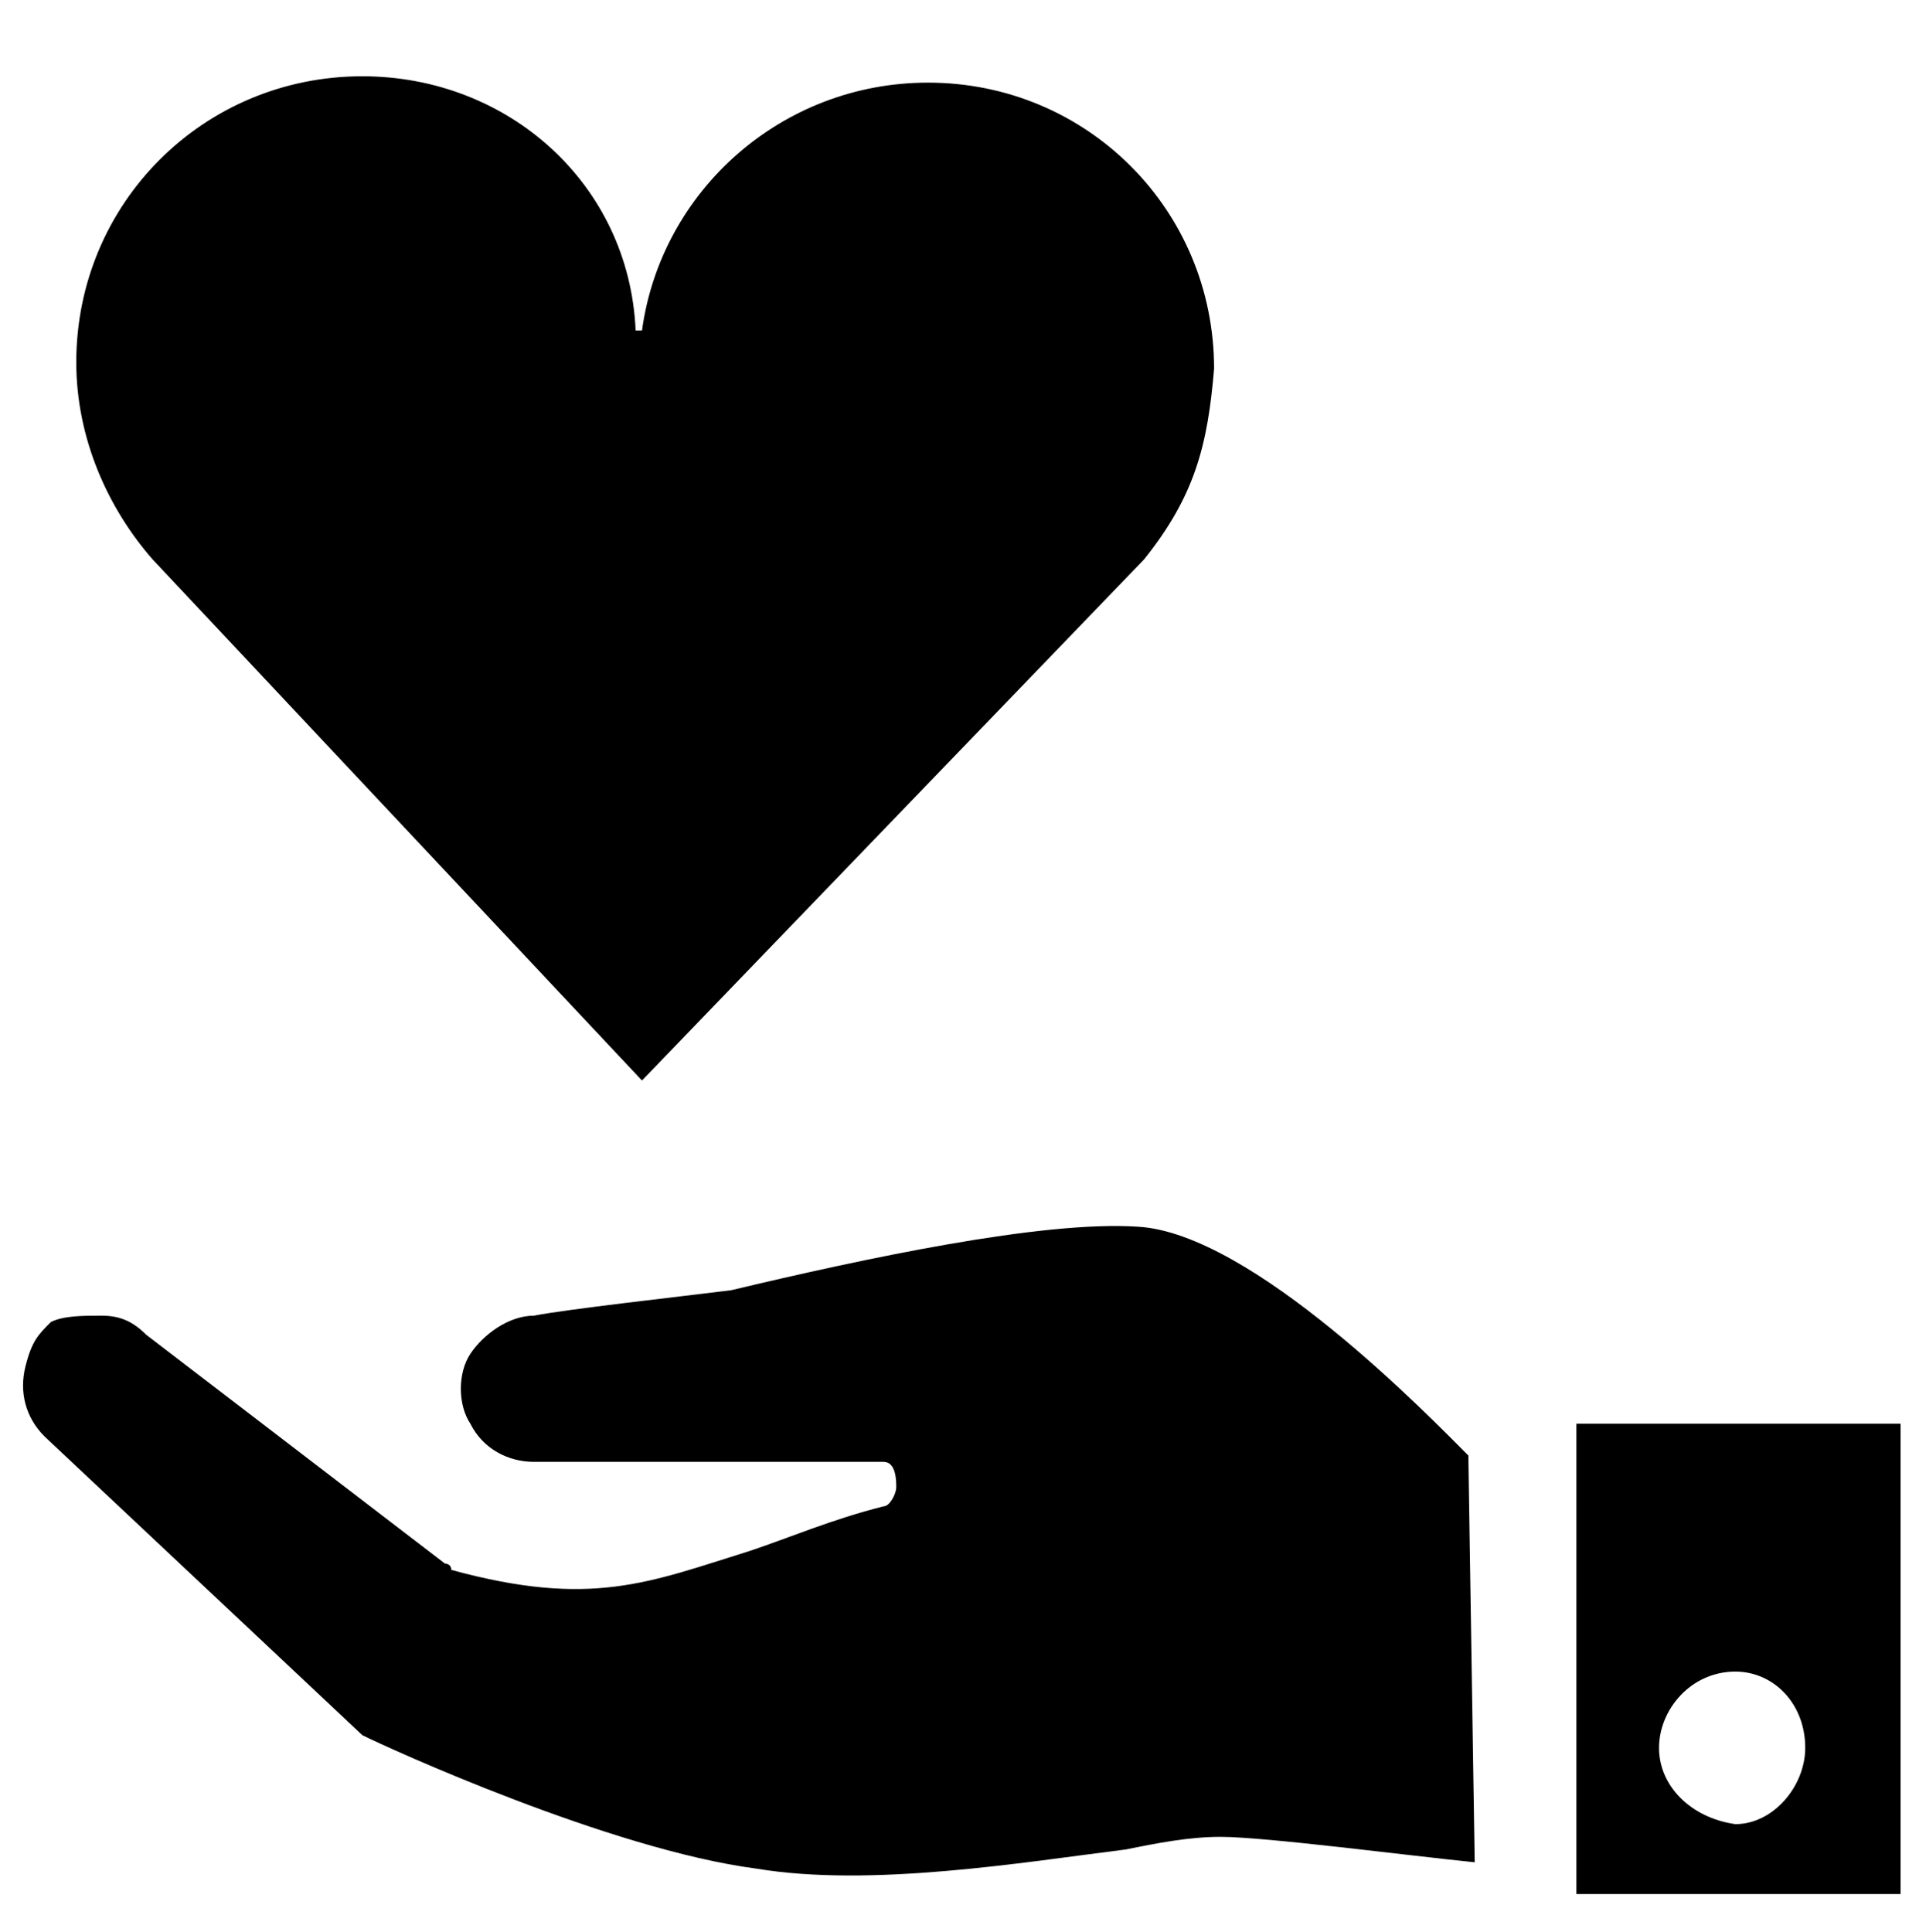 <?xml version="1.0" encoding="UTF-8"?>
<!-- Generator: Adobe Illustrator 27.5.0, SVG Export Plug-In . SVG Version: 6.00 Build 0)  -->
<svg xmlns="http://www.w3.org/2000/svg" xmlns:xlink="http://www.w3.org/1999/xlink" version="1.1" x="0px" y="0px" viewBox="0 0 30.3 30.4" style="enable-background:new 0 0 30.3 30.4;" xml:space="preserve">
<g id="Layer_2">
	<path d="M24.8,22.4v7.4h5.1v-7.4H24.8z M26.1,27.5c0-0.6,0.5-1.2,1.2-1.2c0.6,0,1.1,0.5,1.1,1.2c0,0.6-0.5,1.2-1.1,1.2   C26.6,28.6,26.1,28.1,26.1,27.5z"></path>
	<path d="M23.2,29.3c-1-0.1-3.3-0.4-4-0.4c-0.5,0-1,0.1-1.5,0.2c-1.6,0.2-4,0.6-5.8,0.3c-2.3-0.3-5.8-1.9-6.2-2.1l-5-4.7   c-0.3-0.3-0.4-0.7-0.3-1.1c0.1-0.4,0.2-0.5,0.4-0.7c0.2-0.1,0.5-0.1,0.8-0.1c0.3,0,0.5,0.1,0.7,0.3L7,24.6c0,0,0.1,0,0.1,0.1   c2.2,0.6,3.1,0.2,4.7-0.3c0.6-0.2,1.3-0.5,2.1-0.7c0.1,0,0.2-0.2,0.2-0.3S14.1,23,13.9,23L8.4,23h0c-0.4,0-0.8-0.2-1-0.6   c-0.2-0.3-0.2-0.8,0-1.1c0.2-0.3,0.6-0.6,1-0.6c0.5-0.1,2.3-0.3,3.1-0.4c2.1-0.5,4.9-1.1,6.4-1c1.8,0.1,4.6,3,5.2,3.6L23.2,29.3z"></path>
</g>
<g id="Layer_3">
	<g id="layer1">
		<path id="path2433" d="M5.7,1.2c-2.5,0-4.5,2-4.5,4.5c0,1.2,0.5,2.3,1.2,3.1l7.7,8.2l7.9-8.2c0.8-1,1-1.8,1.1-3    c0-2.5-2-4.5-4.5-4.5c-2.3,0-4.2,1.7-4.5,3.9h-0.1C9.9,2.9,8,1.2,5.7,1.2L5.7,1.2z"></path>
	</g>
</g>
</svg>
